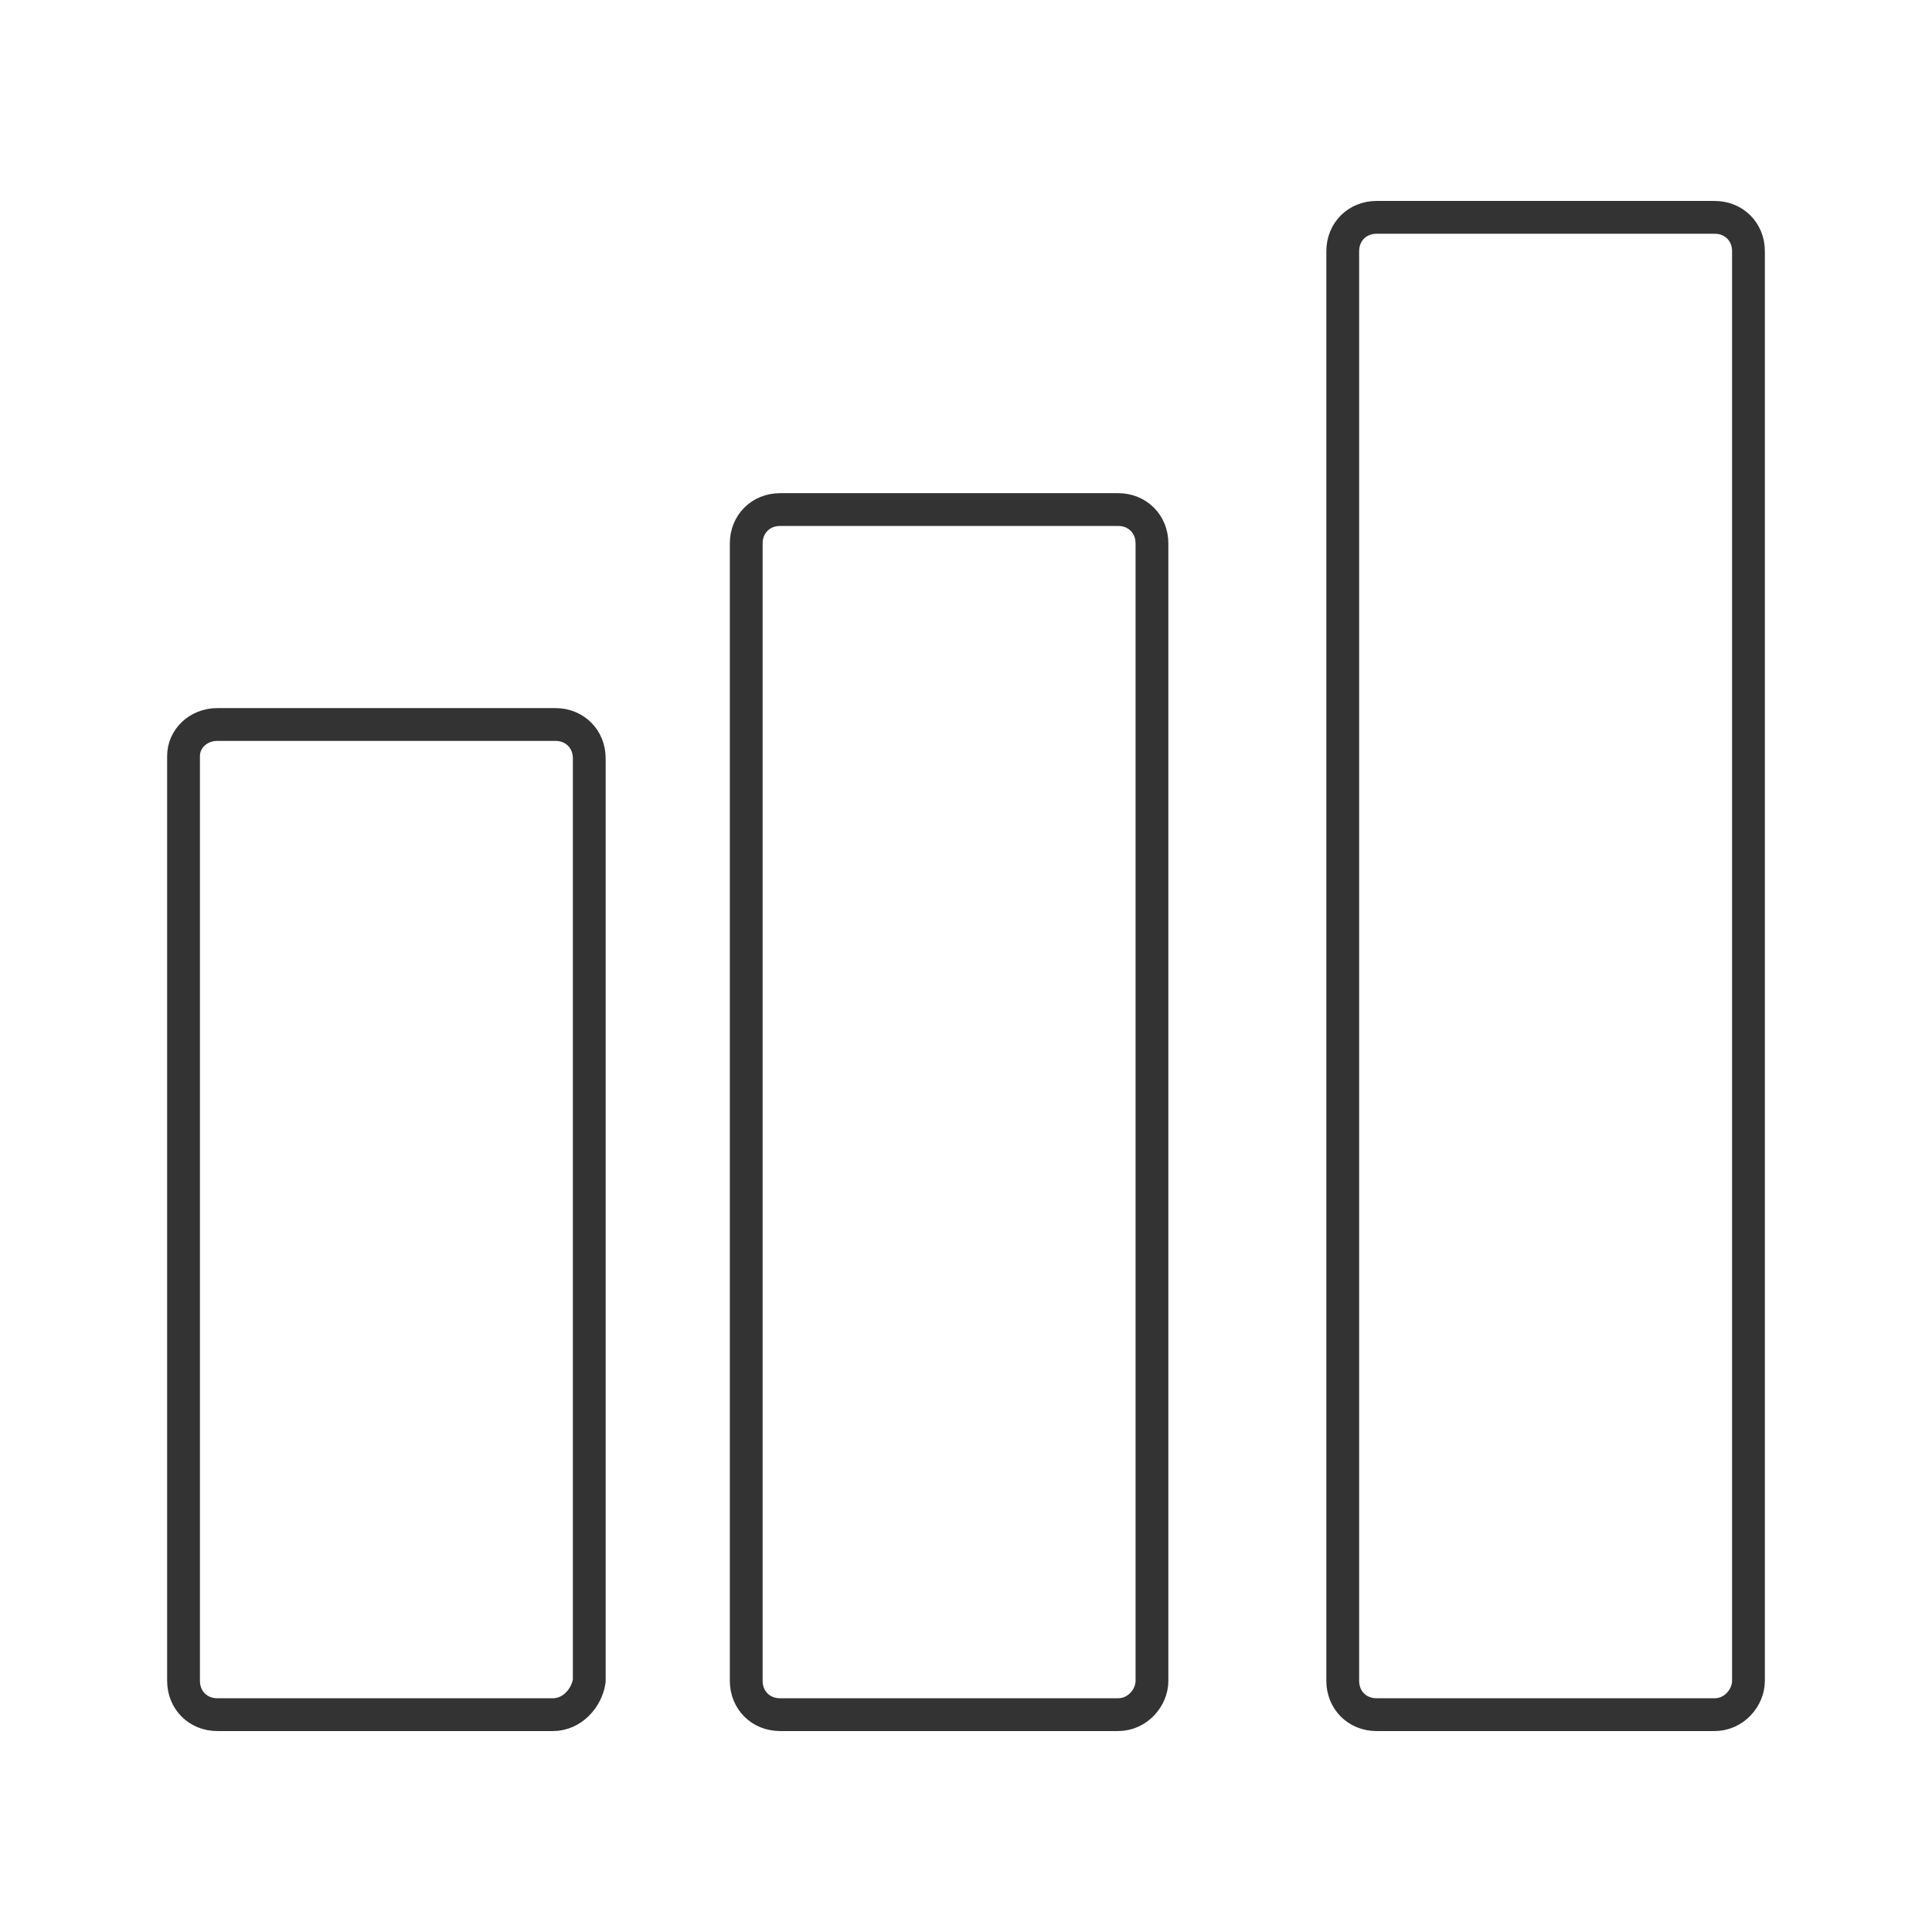 <svg width="80" height="80" viewBox="0 0 80 80" fill="none" xmlns="http://www.w3.org/2000/svg">
    <path d="M22.9 71H9c-.8 0-1.4-.6-1.4-1.4V31.3c0-.7.6-1.3 1.4-1.3h14c.8 0 1.4.6 1.4 1.4v38.2c-.1.7-.7 1.4-1.5 1.4zM46.3 71h-14c-.8 0-1.4-.6-1.4-1.4V22.5c0-.8.6-1.4 1.4-1.4h14c.8 0 1.4.6 1.4 1.4v47.1c0 .7-.6 1.4-1.4 1.4zM71 71H57c-.8 0-1.4-.6-1.4-1.4V10.4c0-.8.6-1.4 1.4-1.4h14c.8 0 1.4.6 1.4 1.4v59.2c0 .7-.6 1.4-1.4 1.4z" stroke="#333" stroke-width="1.358" stroke-linecap="square"/>
</svg>
